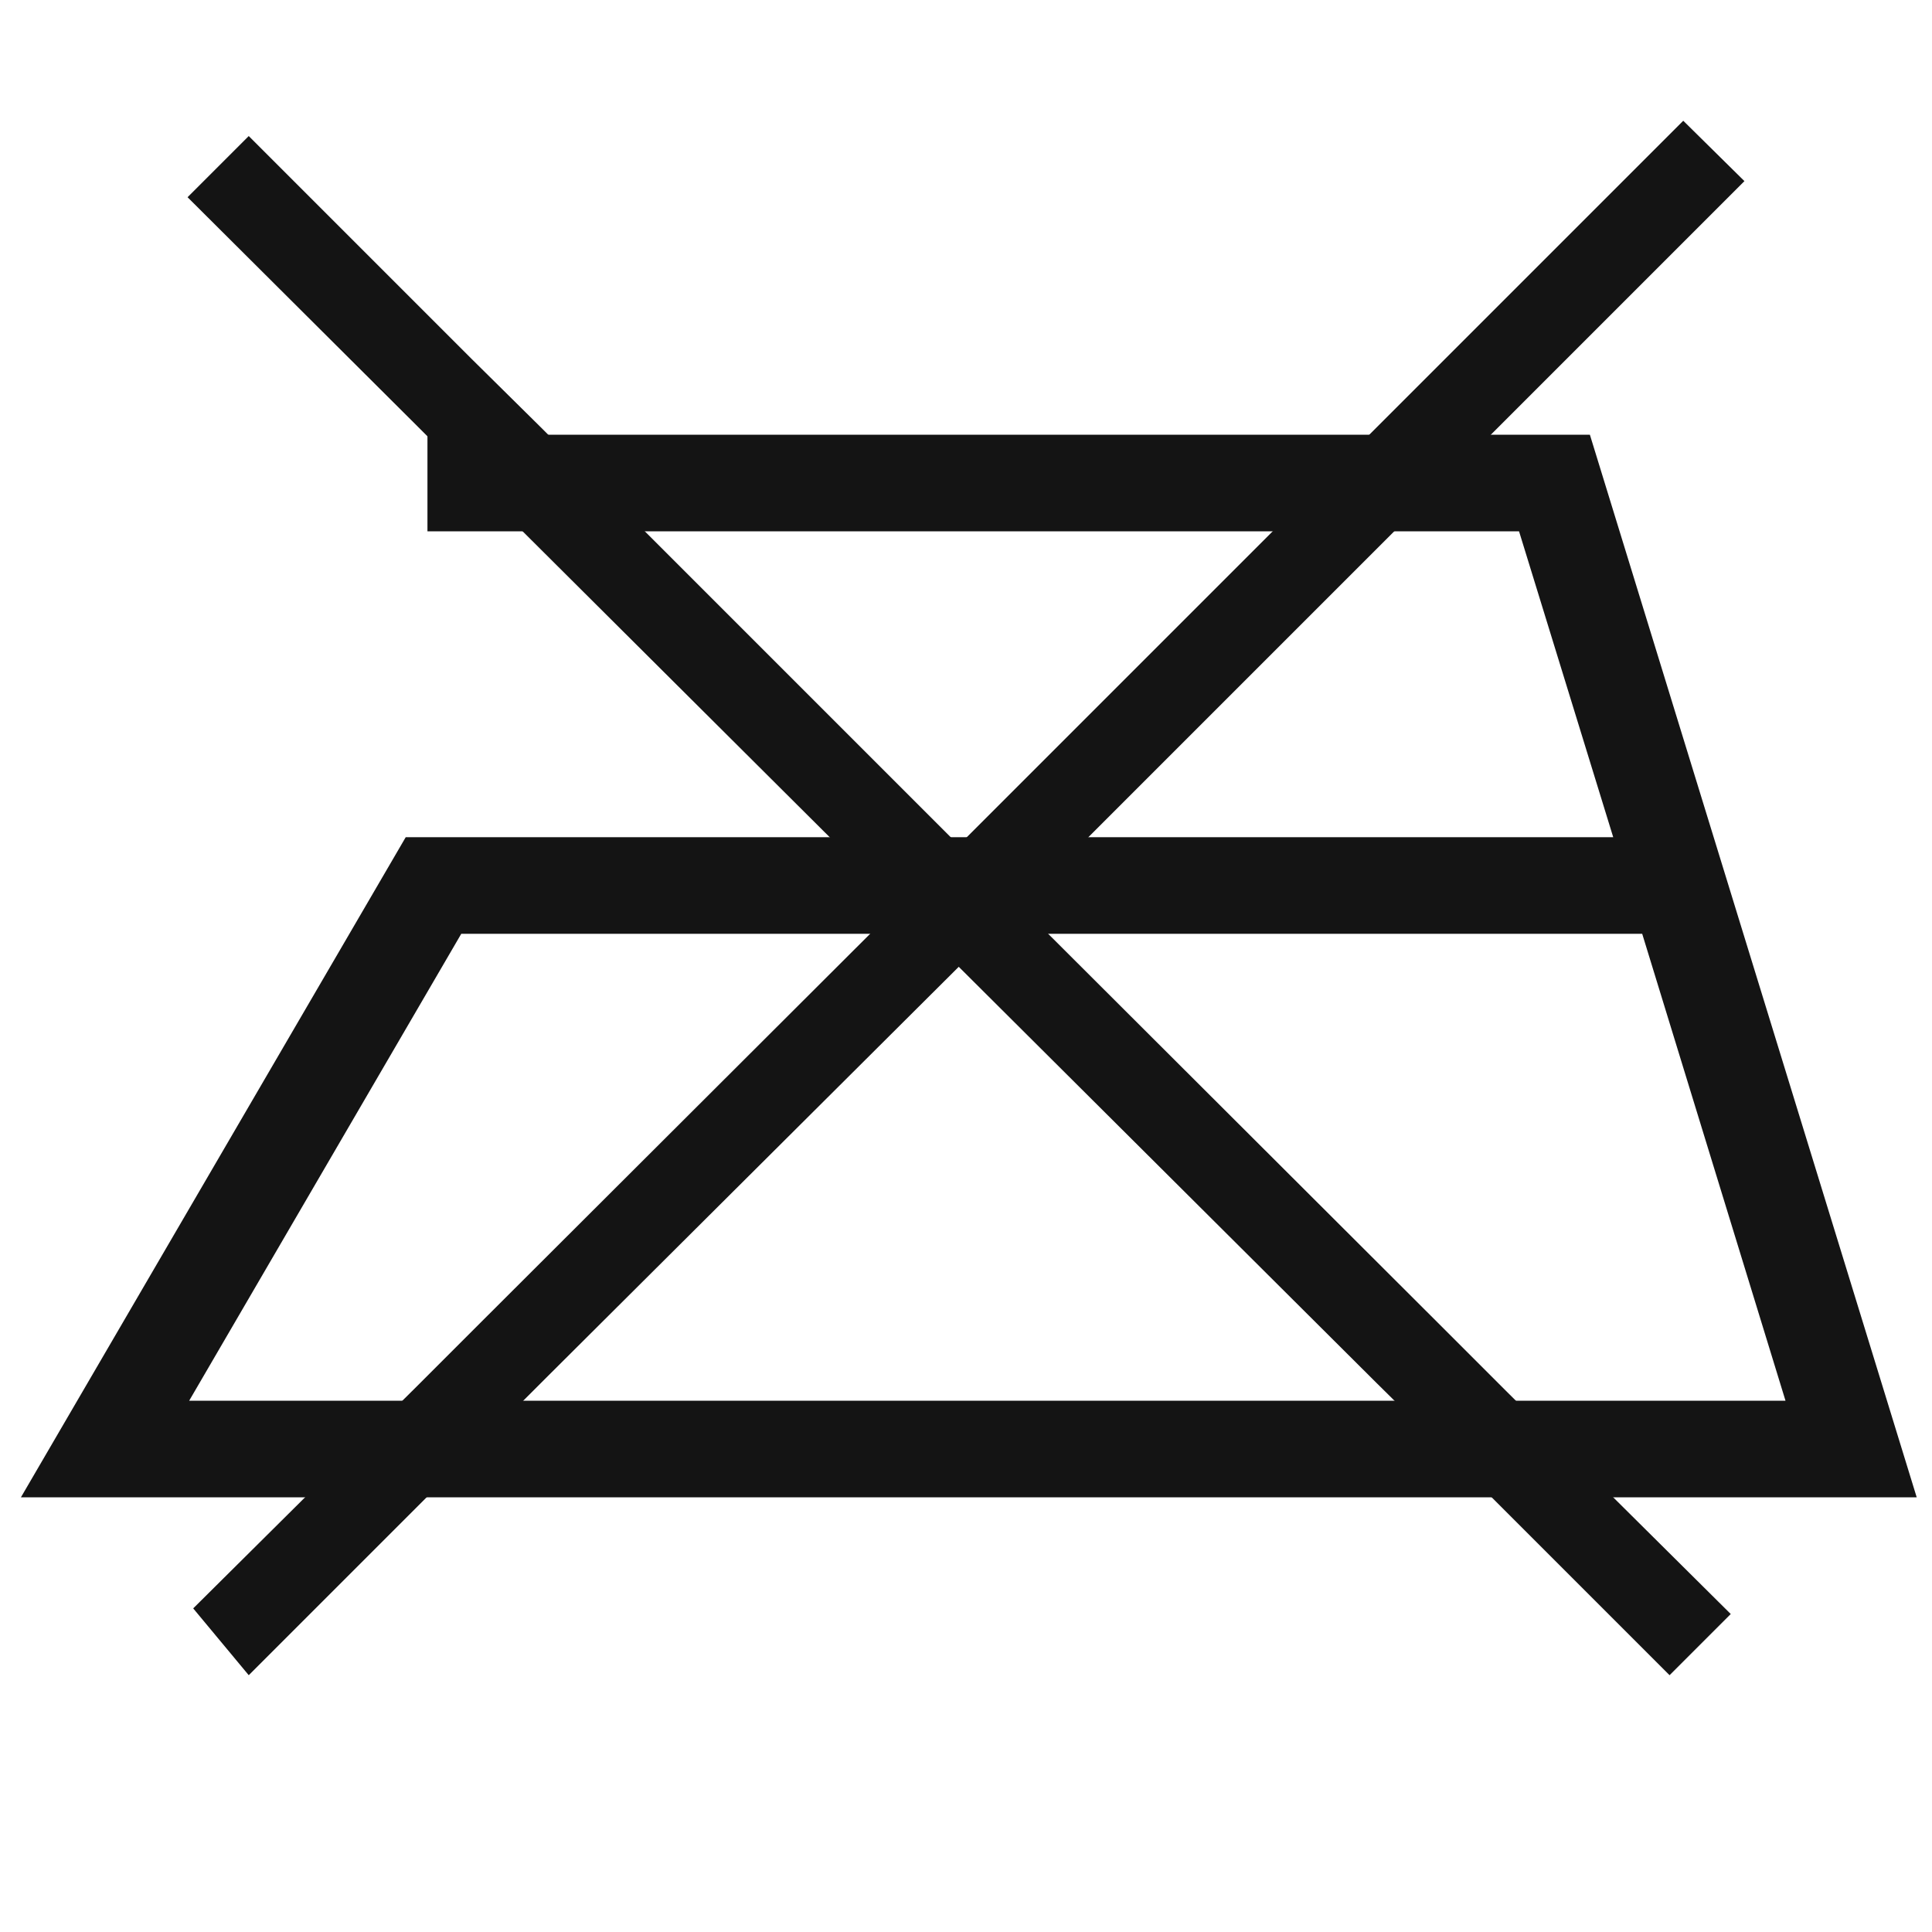 <svg width="24" height="24" viewBox="0 0 24 24" fill="none" xmlns="http://www.w3.org/2000/svg">
<path d="M19.75 5.4H5.31V6.6H18.87L20.04 10.4H5.04L0.26 18.6H23.81L19.75 5.4ZM5.73 11.6H20.4L22.18 17.4H2.35L5.73 11.6Z" fill="#141414"></path>
<path d="M17.86 16.43L12.67 11.25L17.95 5.97L18.8 5.12L21.67 2.25L20.91 1.5L18.04 4.37L17.19 5.22L11.91 10.5L6.71 5.3L5.86 4.46L3.09 1.69L2.33 2.45L5.11 5.22L5.96 6.07L11.16 11.25L6.06 16.34L5.21 17.19L2.4 19.98L3.09 20.81L5.96 17.94L6.81 17.09L11.91 12.01L17.1 17.18L17.95 18.02L20.74 20.81L21.5 20.05L18.71 17.28L17.86 16.43Z" fill="#141414"></path>
</svg>
